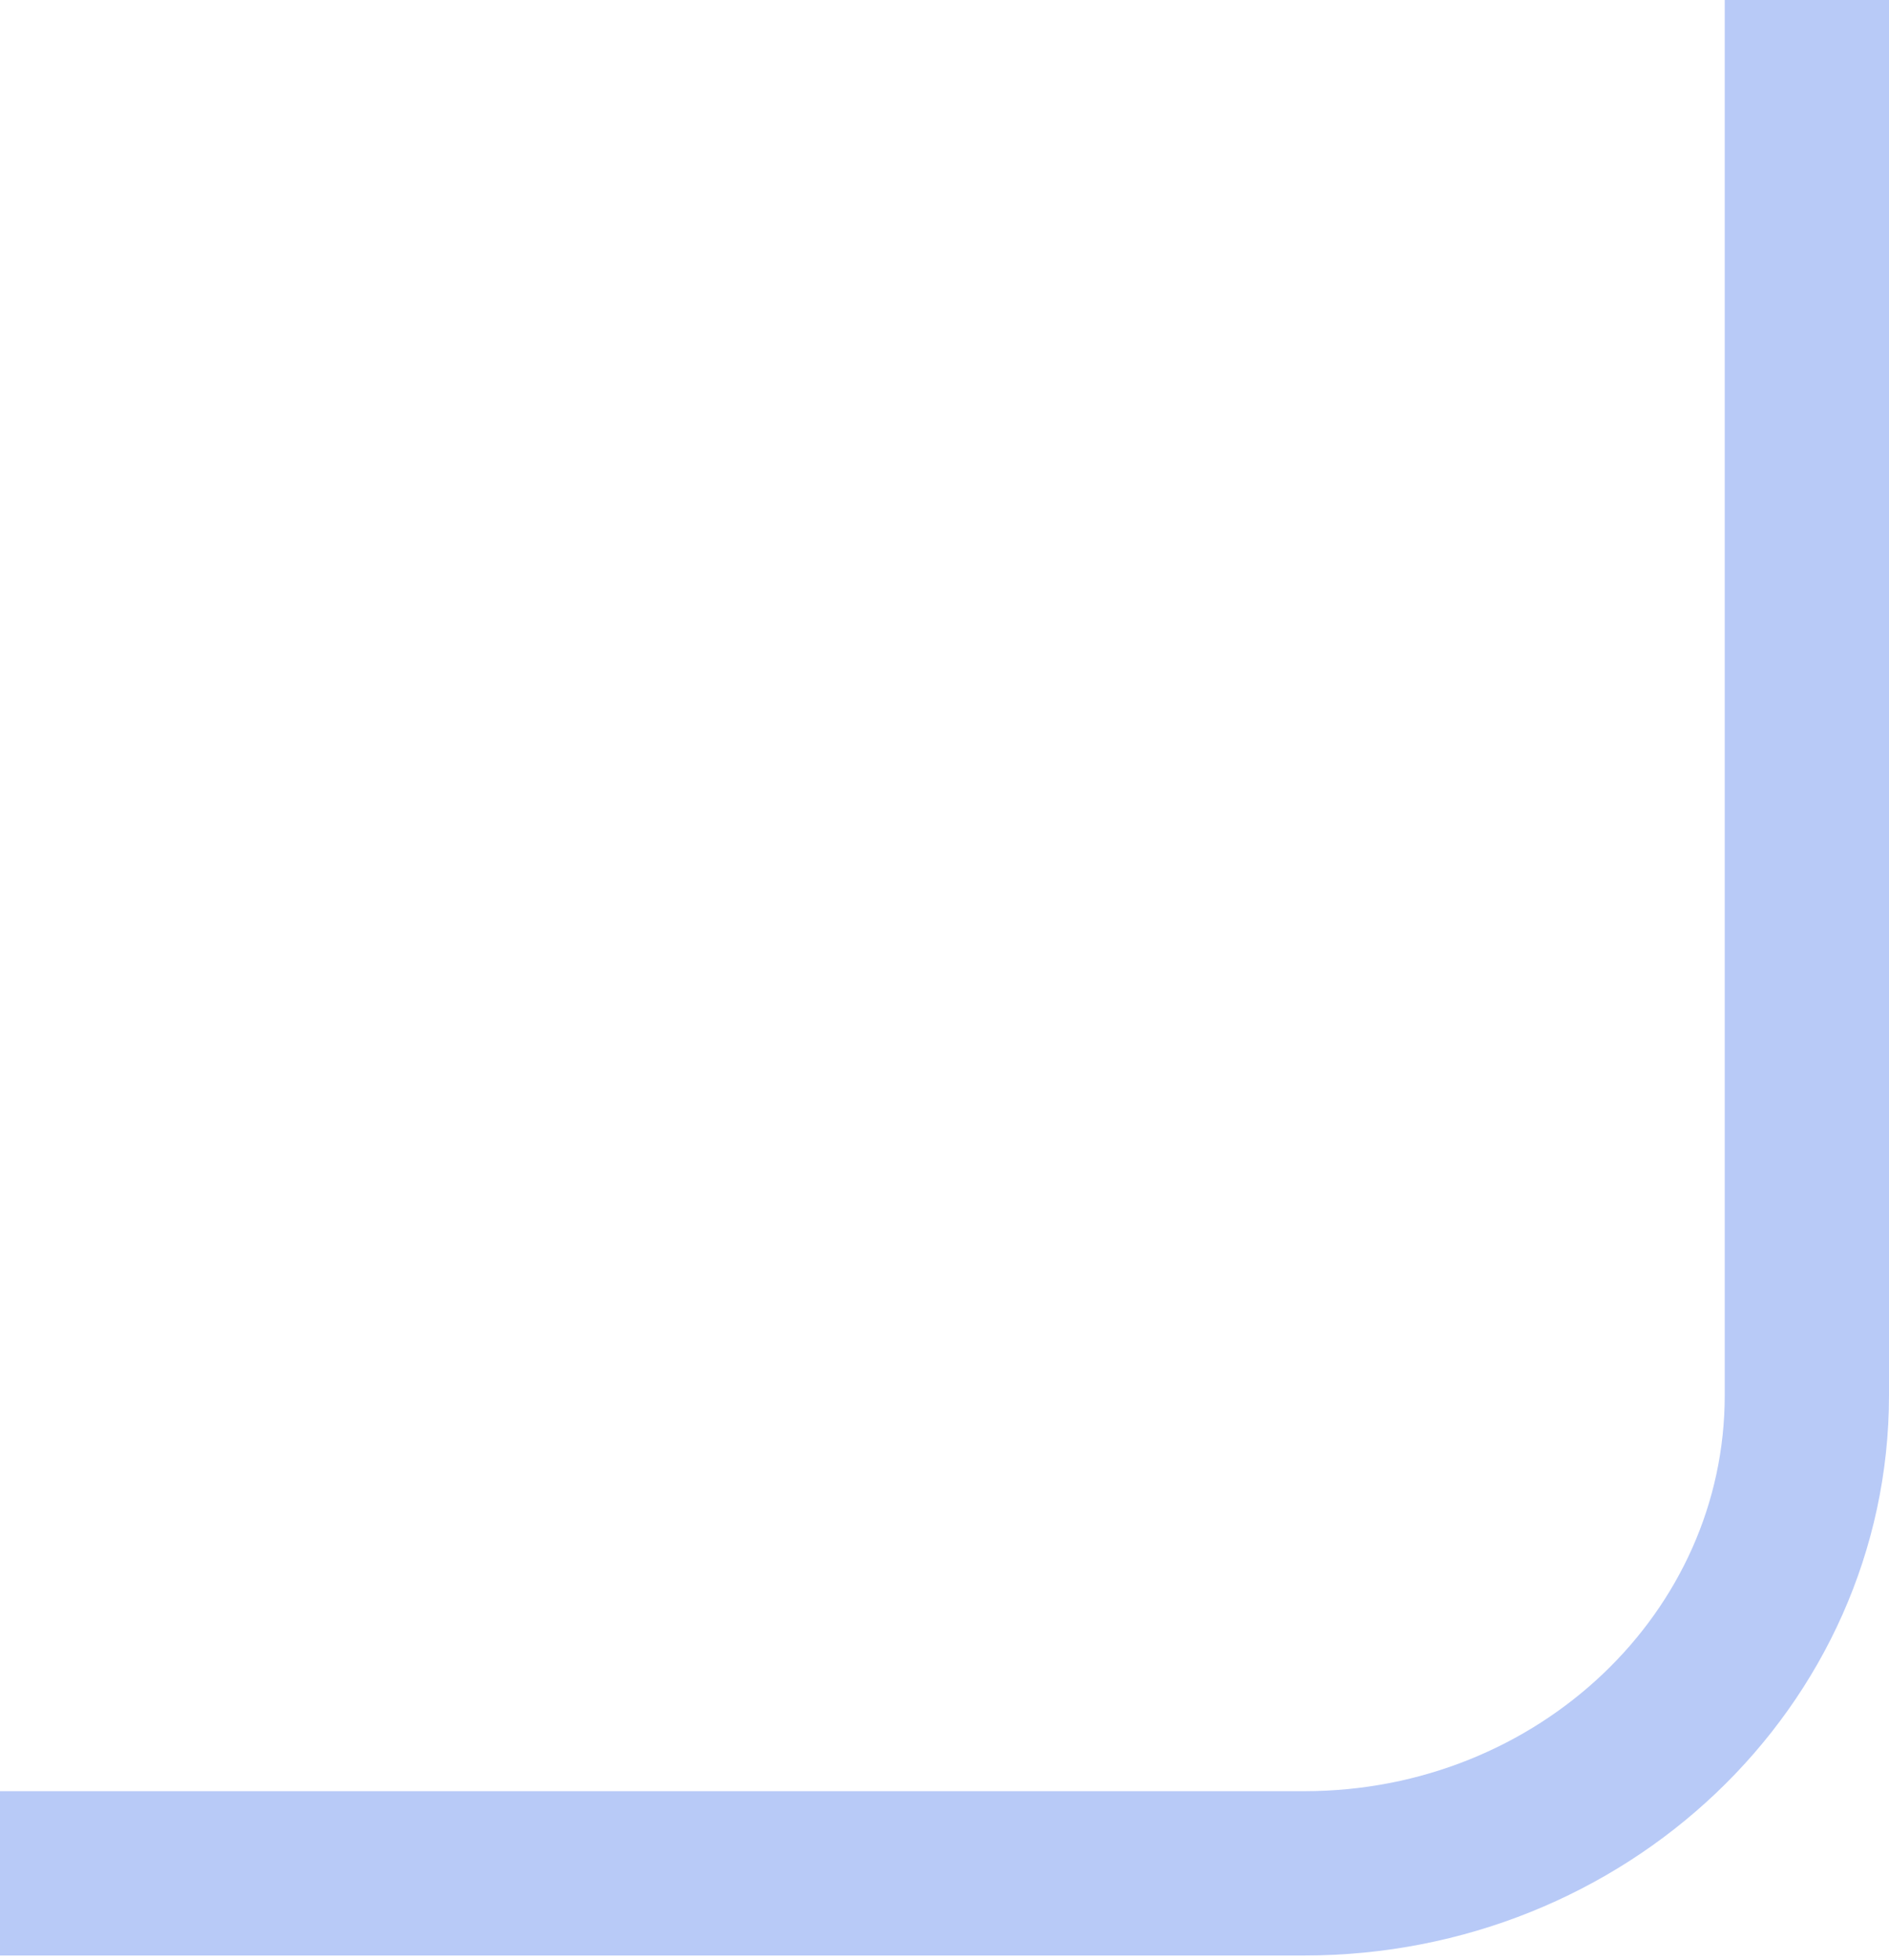 <svg width="161" height="167" viewBox="0 0 161 167" fill="none" xmlns="http://www.w3.org/2000/svg">
<path d="M154 0V118.87C154 141.368 134.823 159.606 111.168 159.606H0" stroke="#B8CAF7" stroke-width="14"/>
</svg>
